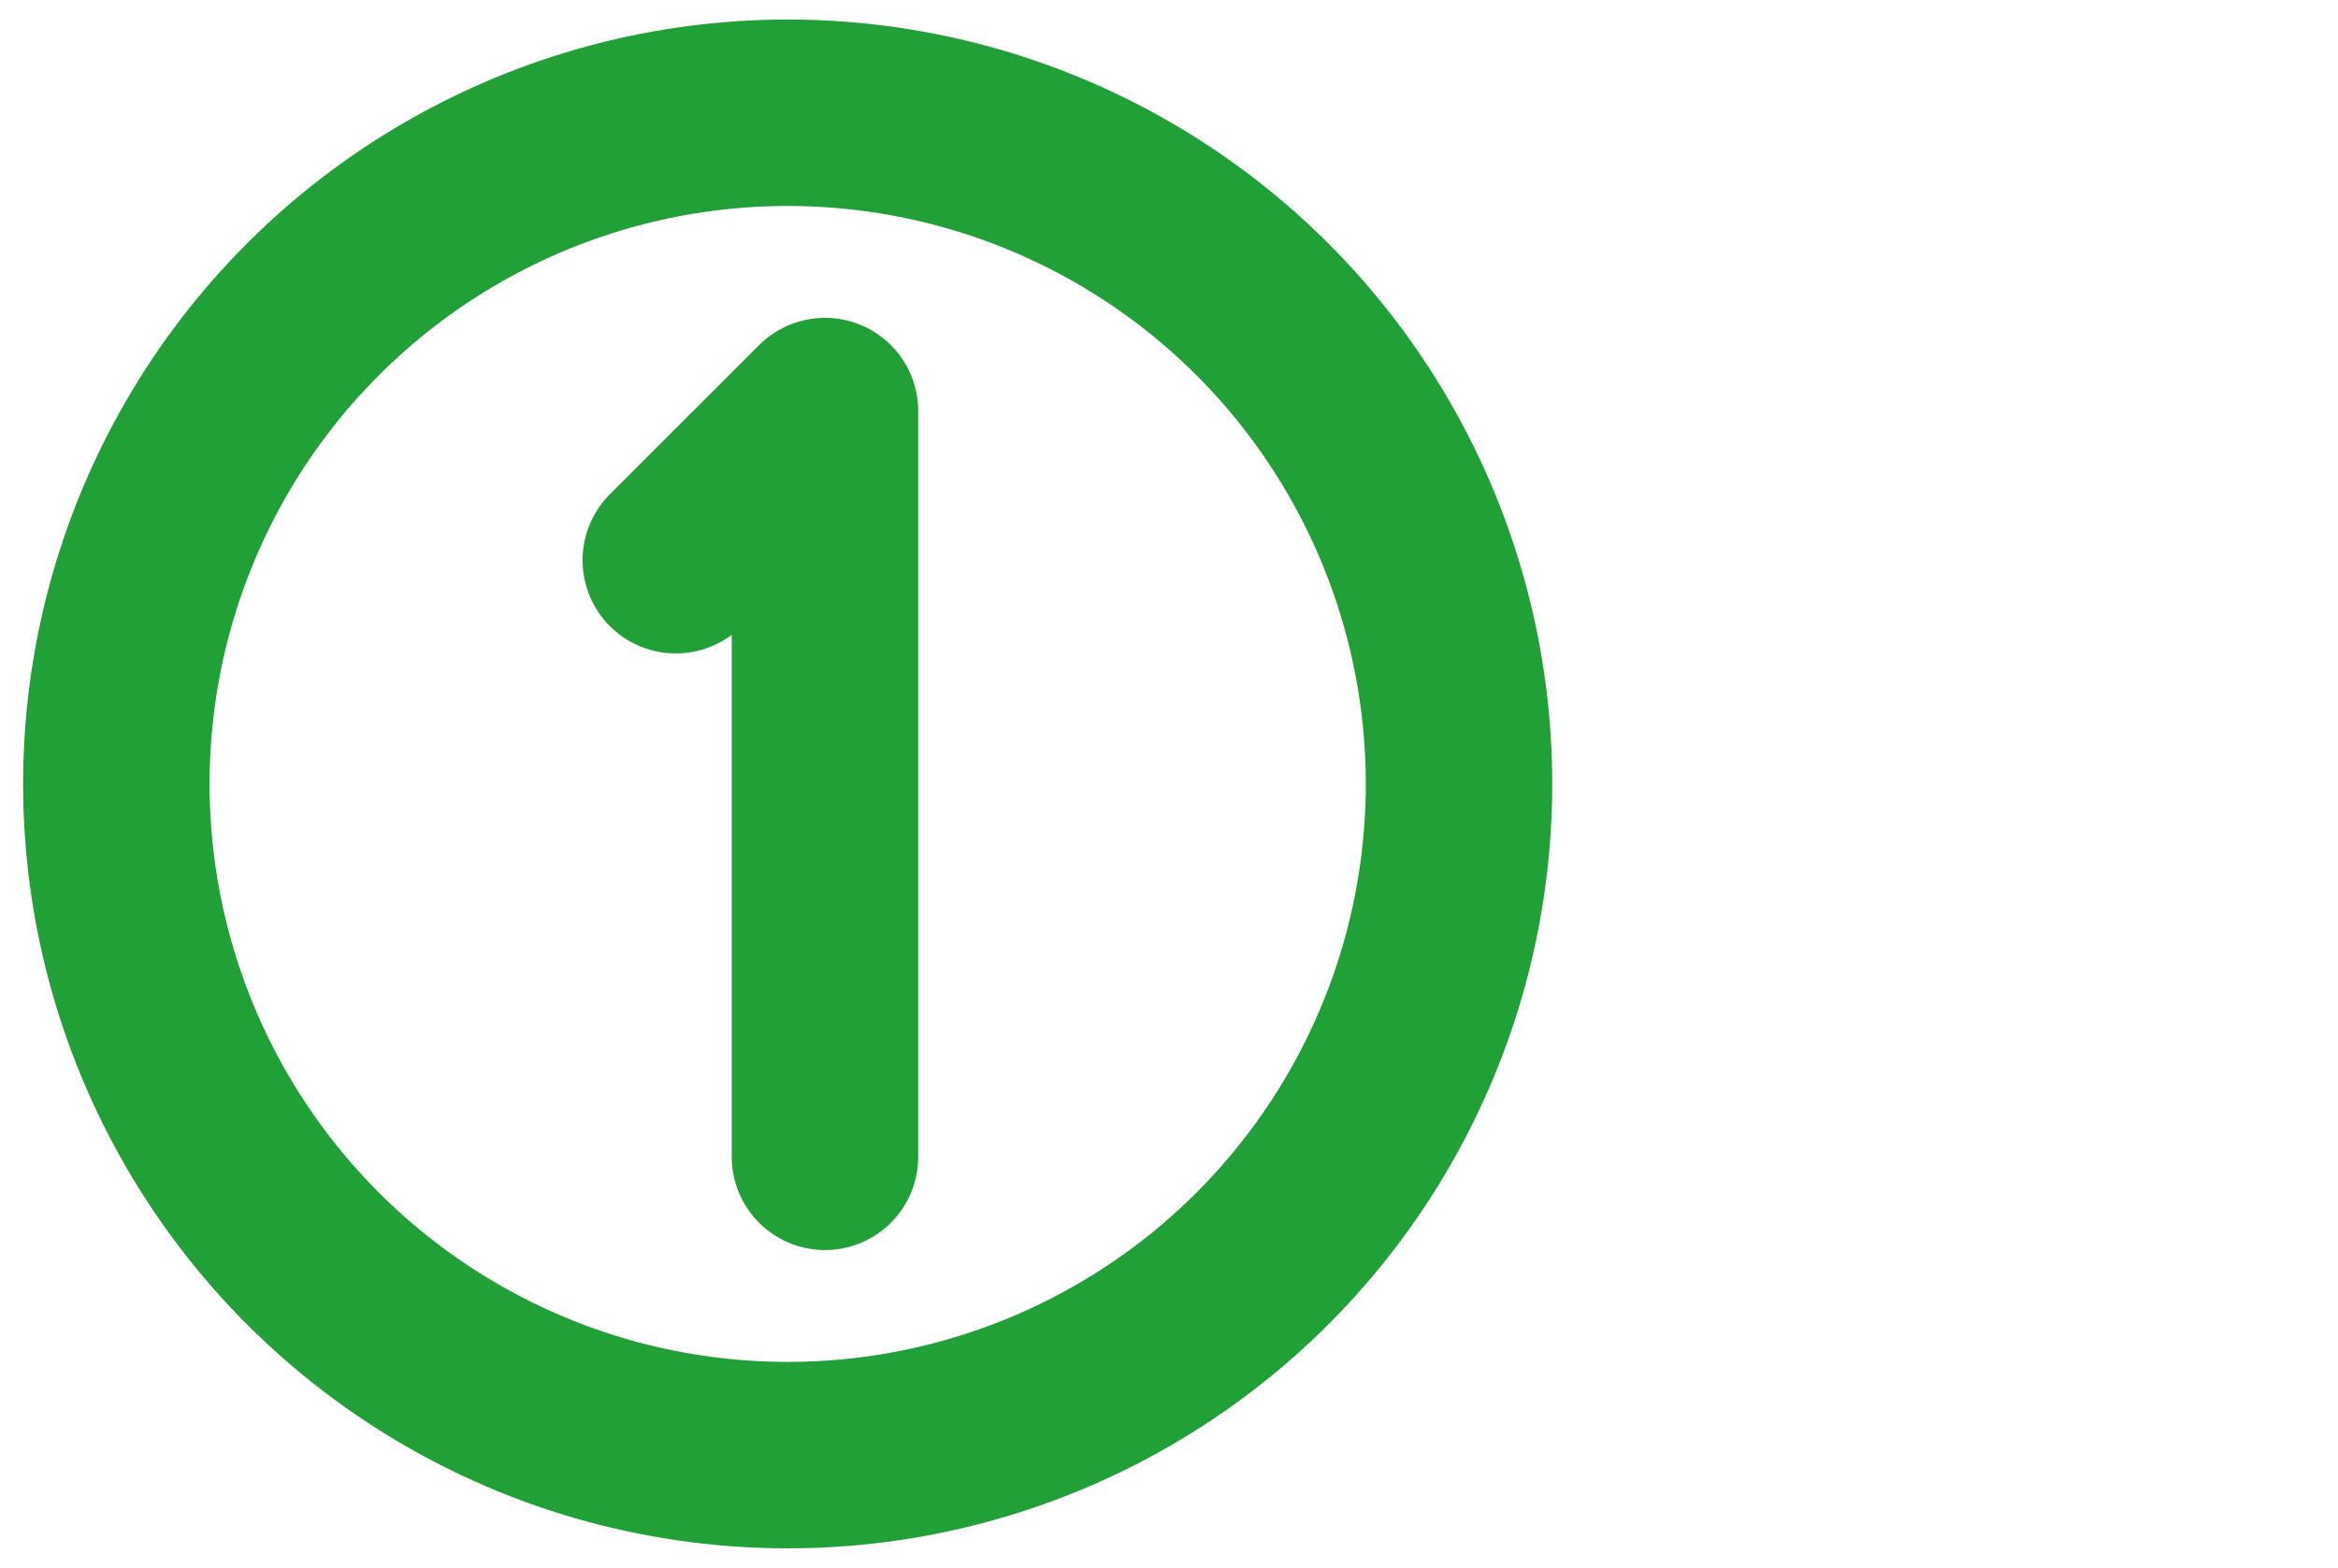 <?xml version="1.0" encoding="UTF-8"?> <svg xmlns="http://www.w3.org/2000/svg" stroke="#21a038" fill="none" viewBox="1.44 1.488 31.344 21.024" style="max-height: 500px" width="31.344" height="21.024"><g stroke-width="0" id="SVGRepo_bgCarrier"></g><g stroke-linejoin="round" stroke-linecap="round" id="SVGRepo_tracerCarrier"></g><g id="SVGRepo_iconCarrier"><g clip-path="url(#clip0_429_11095)"><path stroke-linejoin="round" stroke-linecap="round" stroke-width="2.5" stroke="#21a038" d="M12.5 17V7L10.5 9"></path><circle stroke-linejoin="round" stroke-linecap="round" stroke-width="2.5" stroke="#21a038" r="9" cy="12" cx="12"></circle></g><defs><clipPath id="clip0_429_11095"><rect fill="white" height="24" width="24"></rect></clipPath></defs></g></svg> 